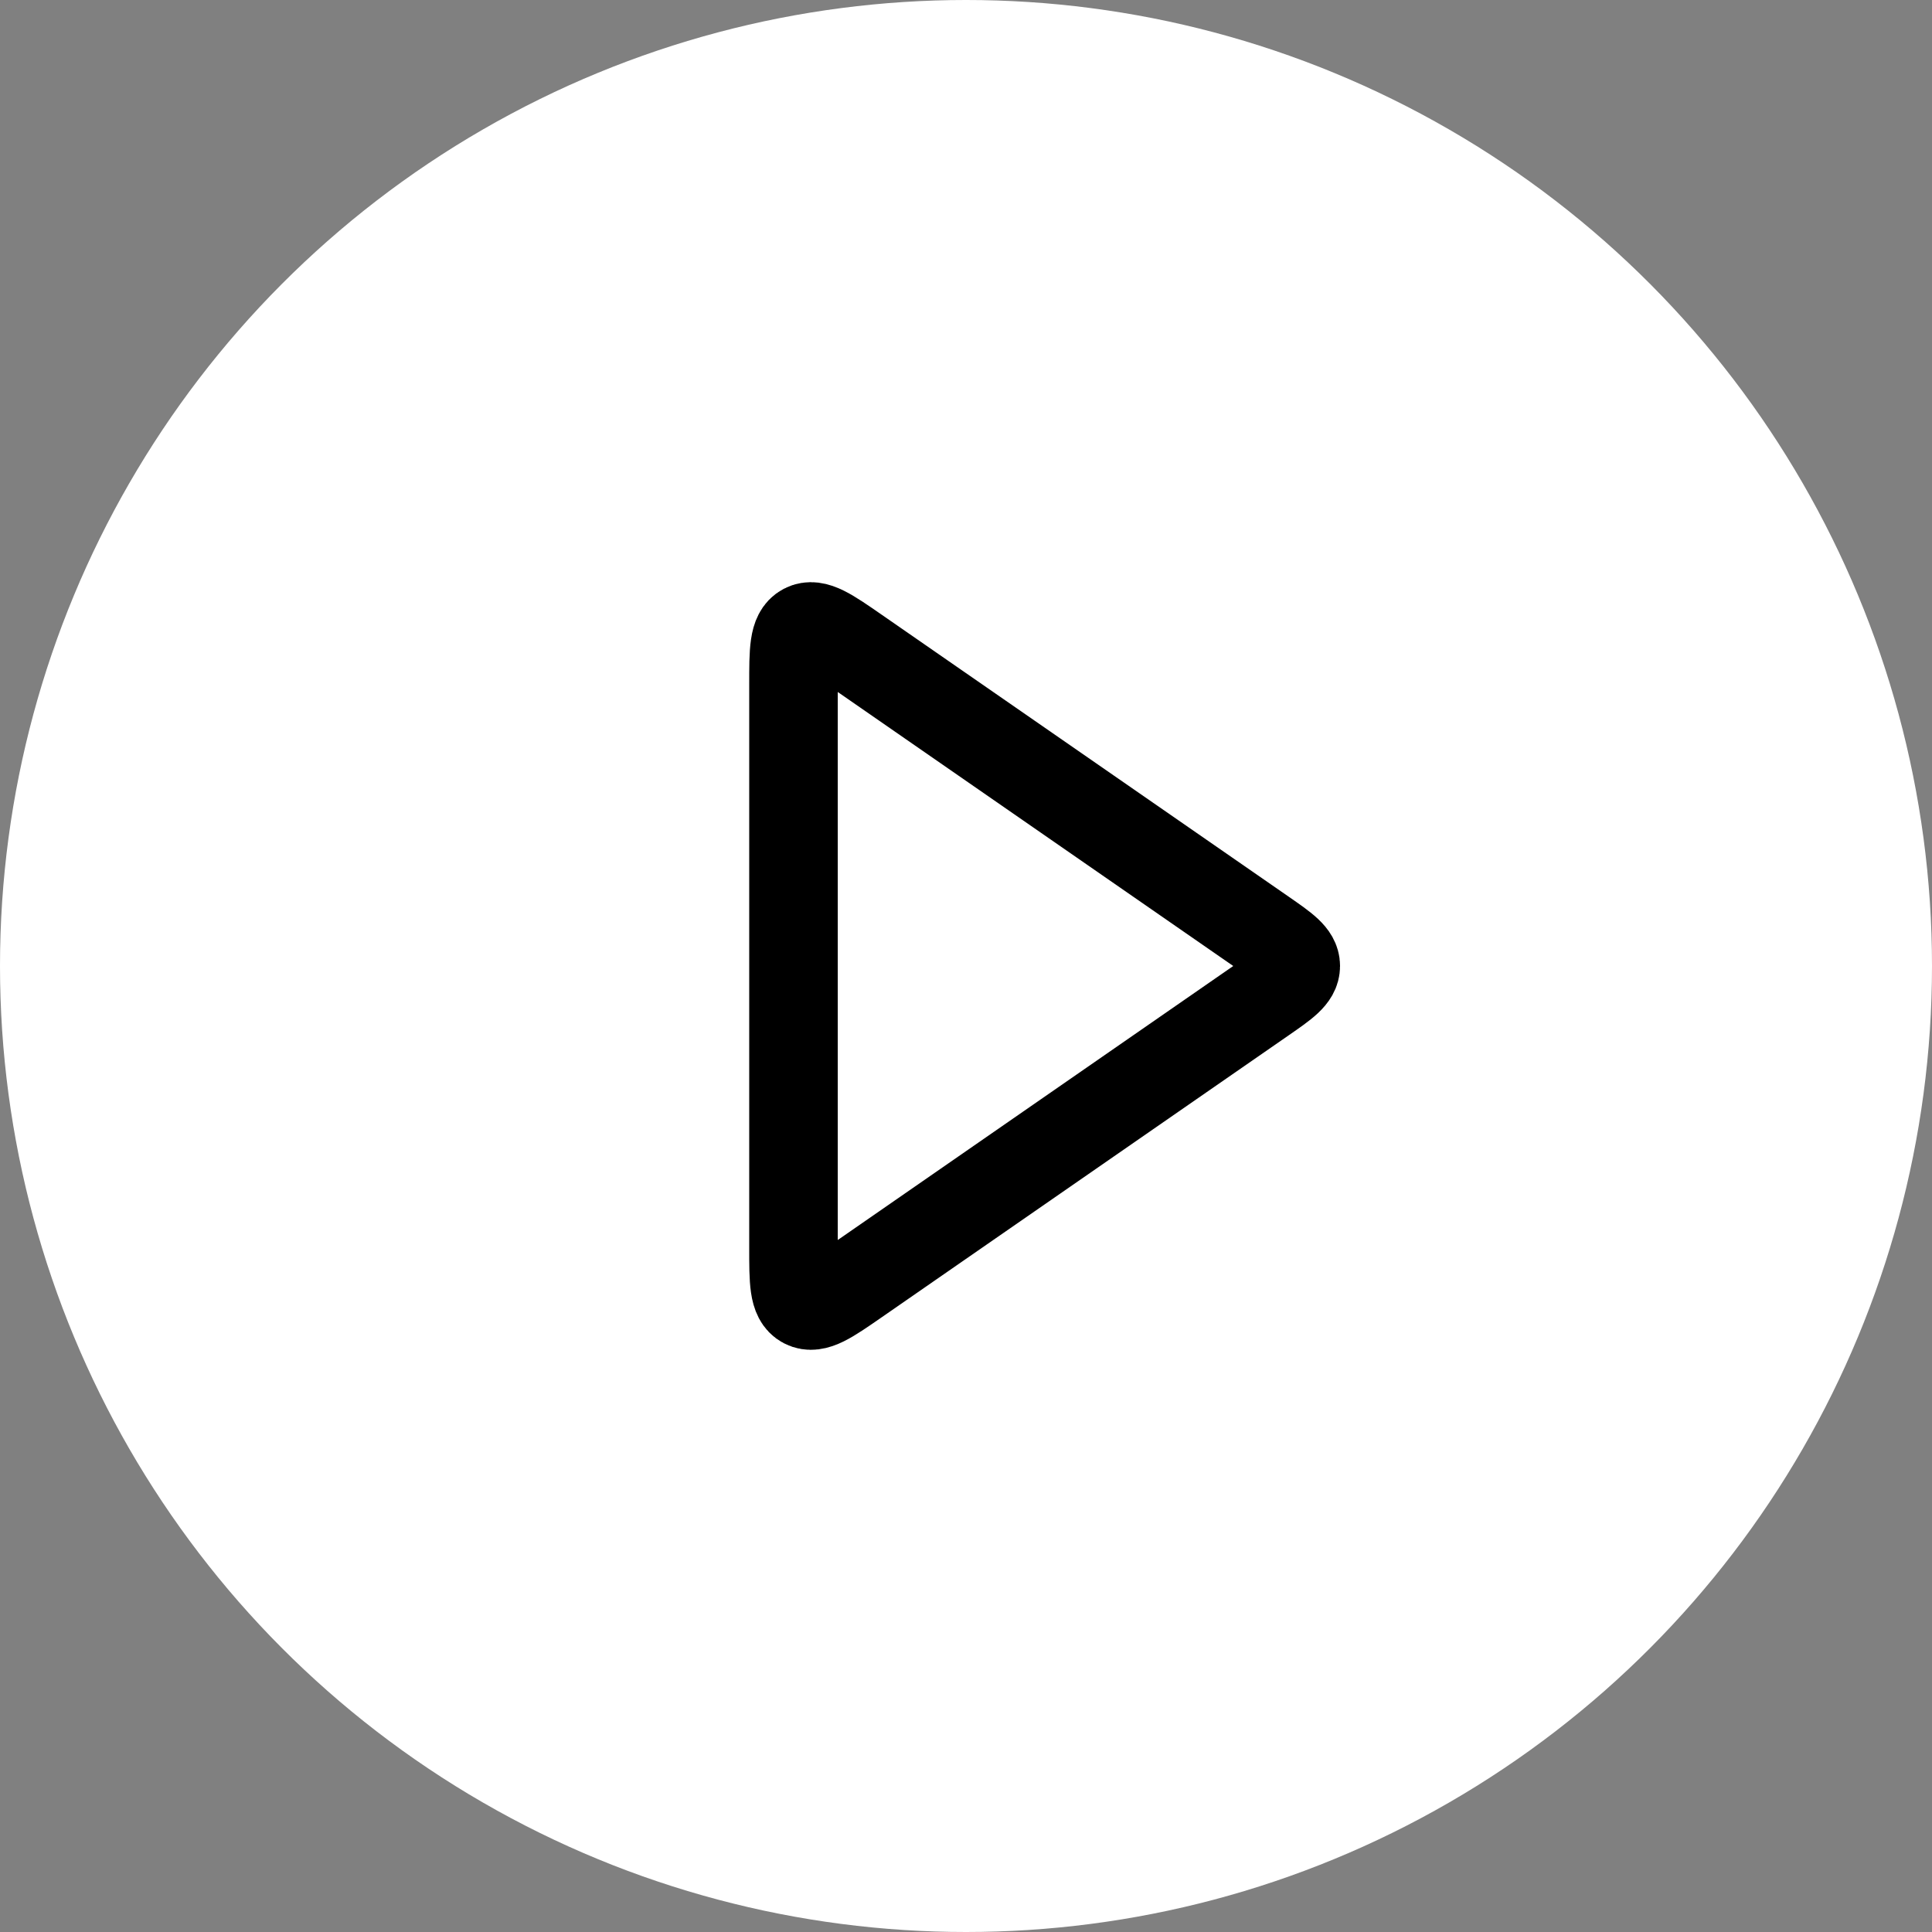 <svg width="48" height="48" viewBox="0 0 48 48" fill="none" xmlns="http://www.w3.org/2000/svg">
<rect x="0" y="0" width="48" height="48" fill="#808080" stroke="none"/>
<circle cx="24" cy="24" r="24" fill="white"/>
<path d="M31.385 23.178C31.924 23.552 32.193 23.738 32.193 24C32.193 24.262 31.924 24.449 31.385 24.822L21.284 31.82C20.595 32.298 20.25 32.536 19.982 32.396C19.714 32.256 19.714 31.837 19.714 30.998V17.002C19.714 16.164 19.714 15.745 19.982 15.604C20.25 15.464 20.595 15.702 21.284 16.18L31.385 23.178Z" fill="white" stroke="black" stroke-width="2.2"/>
</svg>
